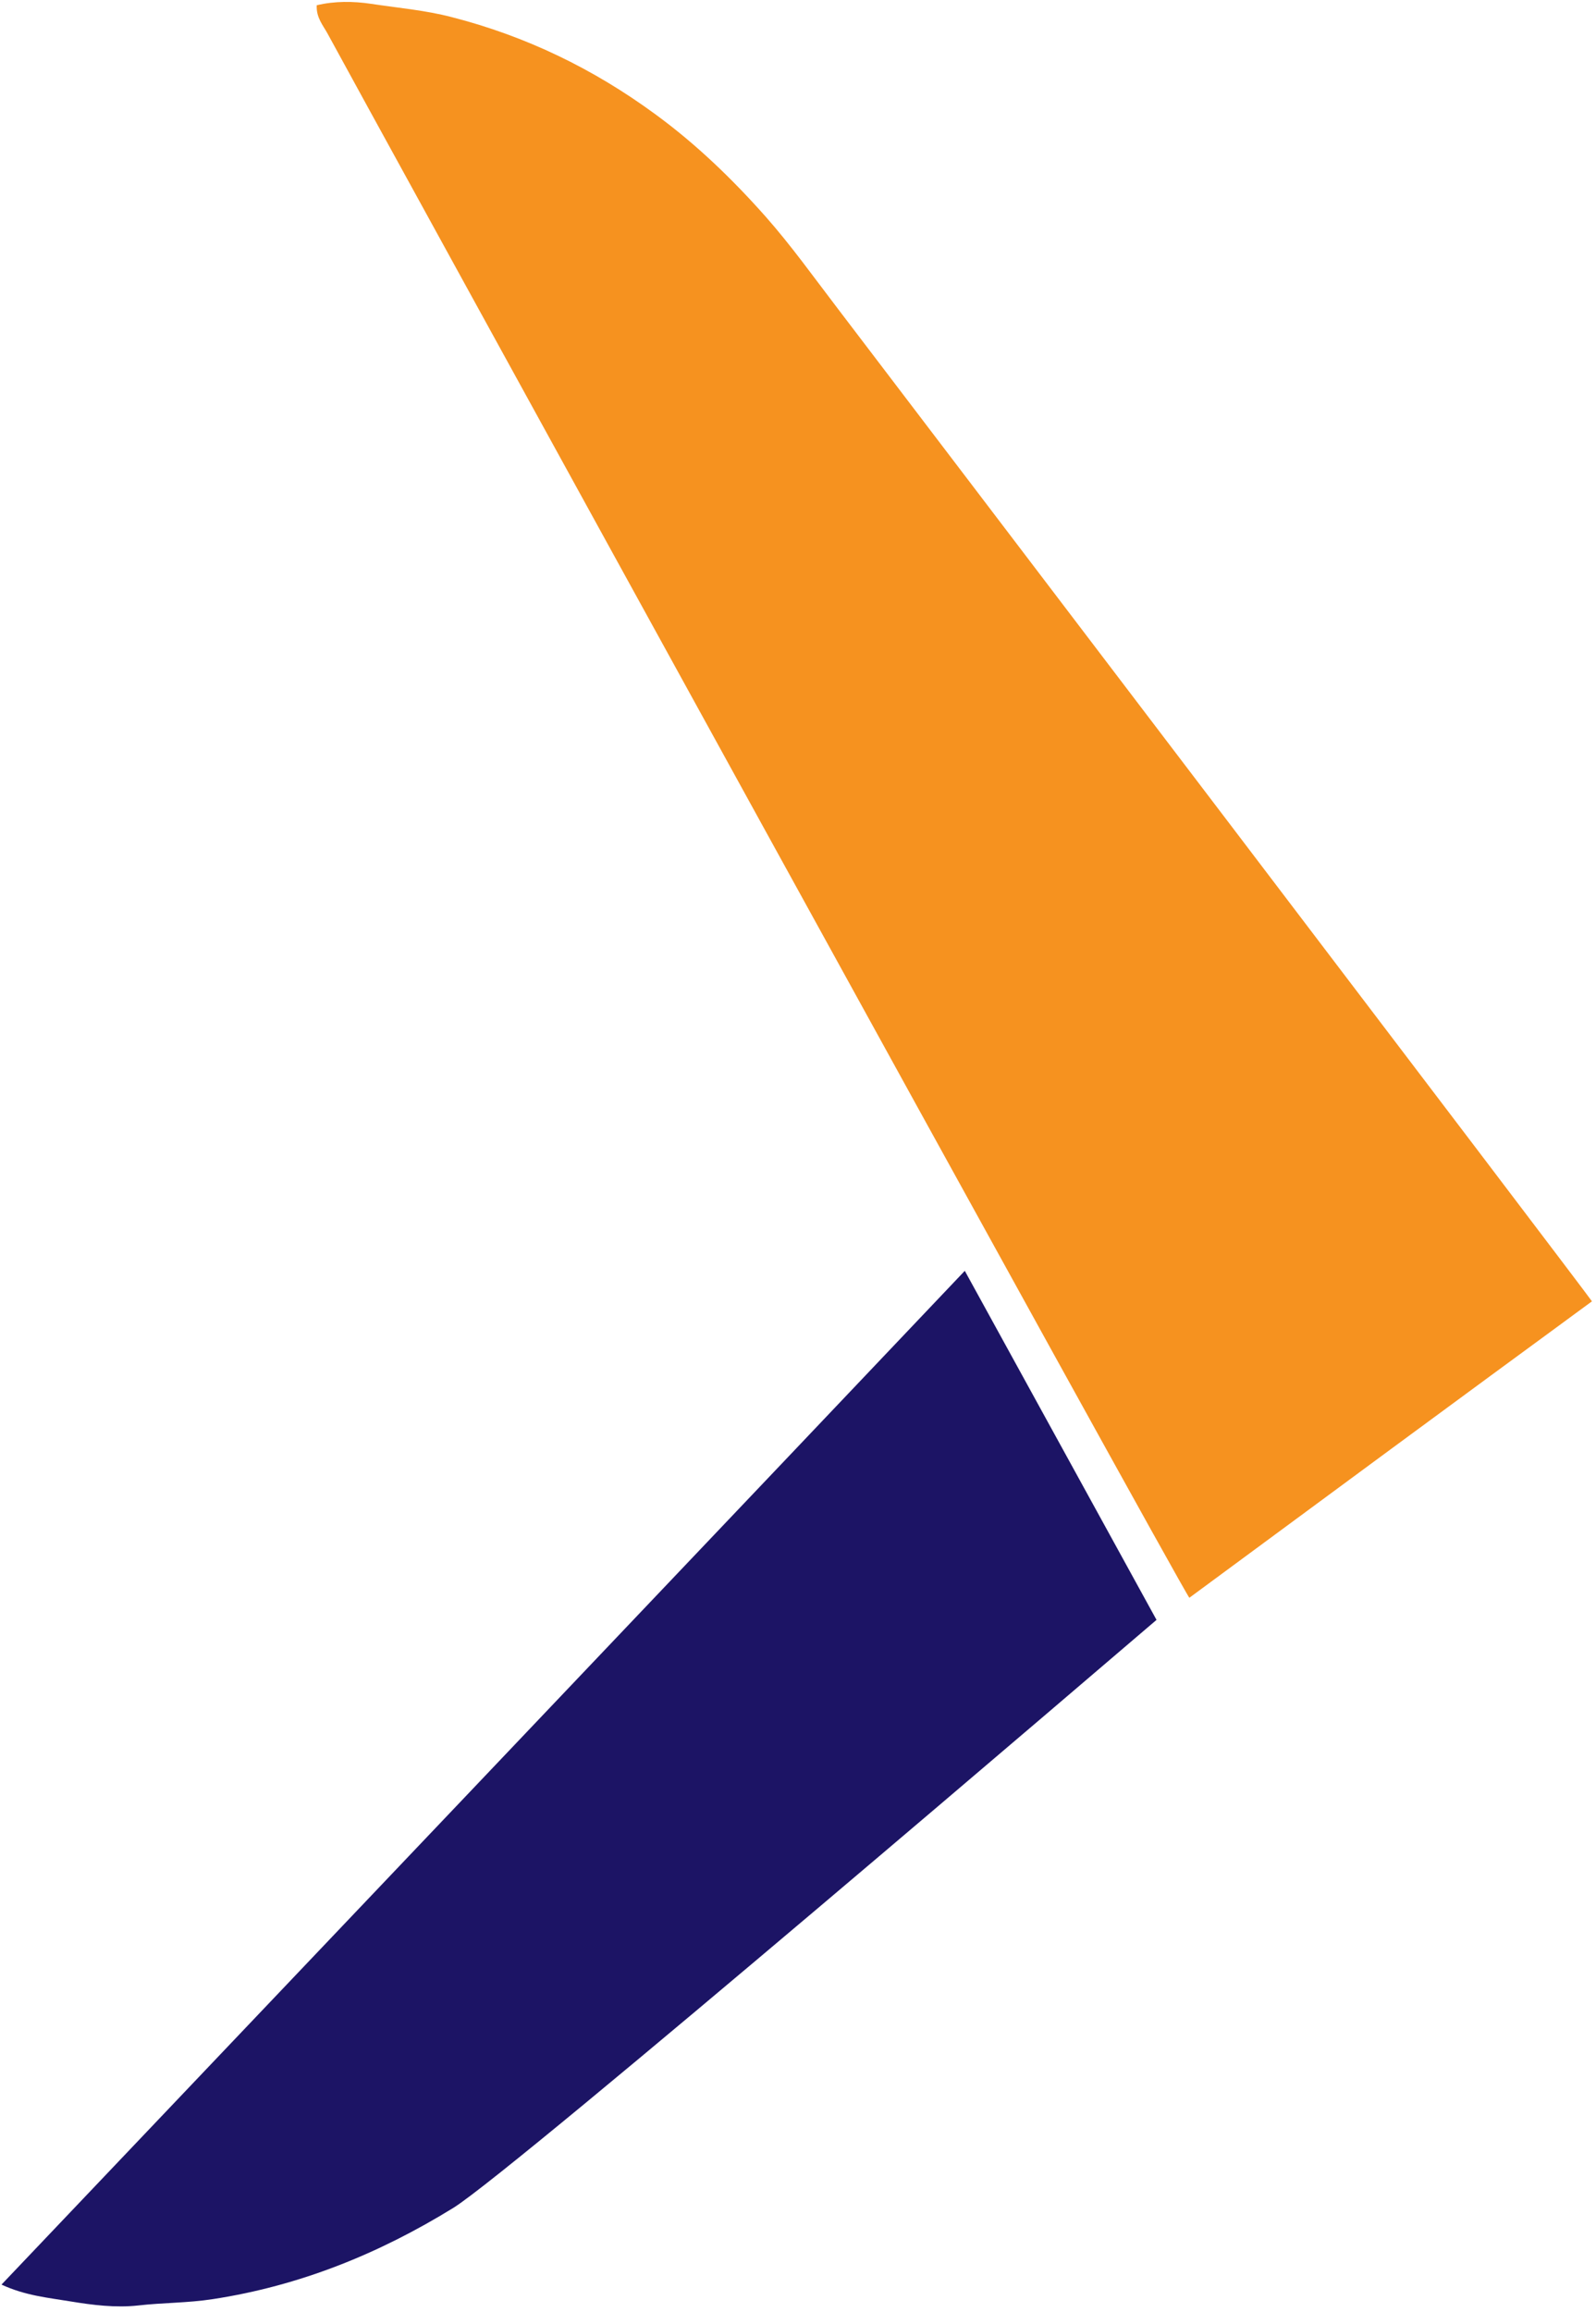 <svg width="221" height="320" viewBox="0 0 221 320" fill="none" xmlns="http://www.w3.org/2000/svg">
<path d="M164.692 221.151C163.563 219.875 48.314 10.164 45.352 4.639C44.731 3.505 43.772 2.429 43.857 0.728C46.34 0.133 48.935 0.162 51.39 0.53C55.114 1.097 58.866 1.408 62.562 2.372C72.831 5.007 82.141 9.512 90.69 15.775C96.361 19.912 101.382 24.757 106.009 29.971C109.564 33.994 112.696 38.386 115.968 42.665C121.611 50.061 219.988 179.327 220.44 180.121C201.876 193.722 183.312 207.408 164.692 221.151Z" fill="#F6921F"/>
<path d="M0.207 316.216C1.759 314.601 125.246 184.739 133.596 175.898C142.512 192.106 151.286 208.088 160.145 224.211C156.42 227.384 71.246 300.348 62.783 305.59C52.485 311.937 41.51 316.386 29.464 318.228C25.993 318.766 22.552 318.71 19.11 319.106C16.034 319.446 12.818 319.05 9.743 318.54C6.668 318.03 3.508 317.746 0.207 316.216Z" fill="#1C1465"/>
</svg>
